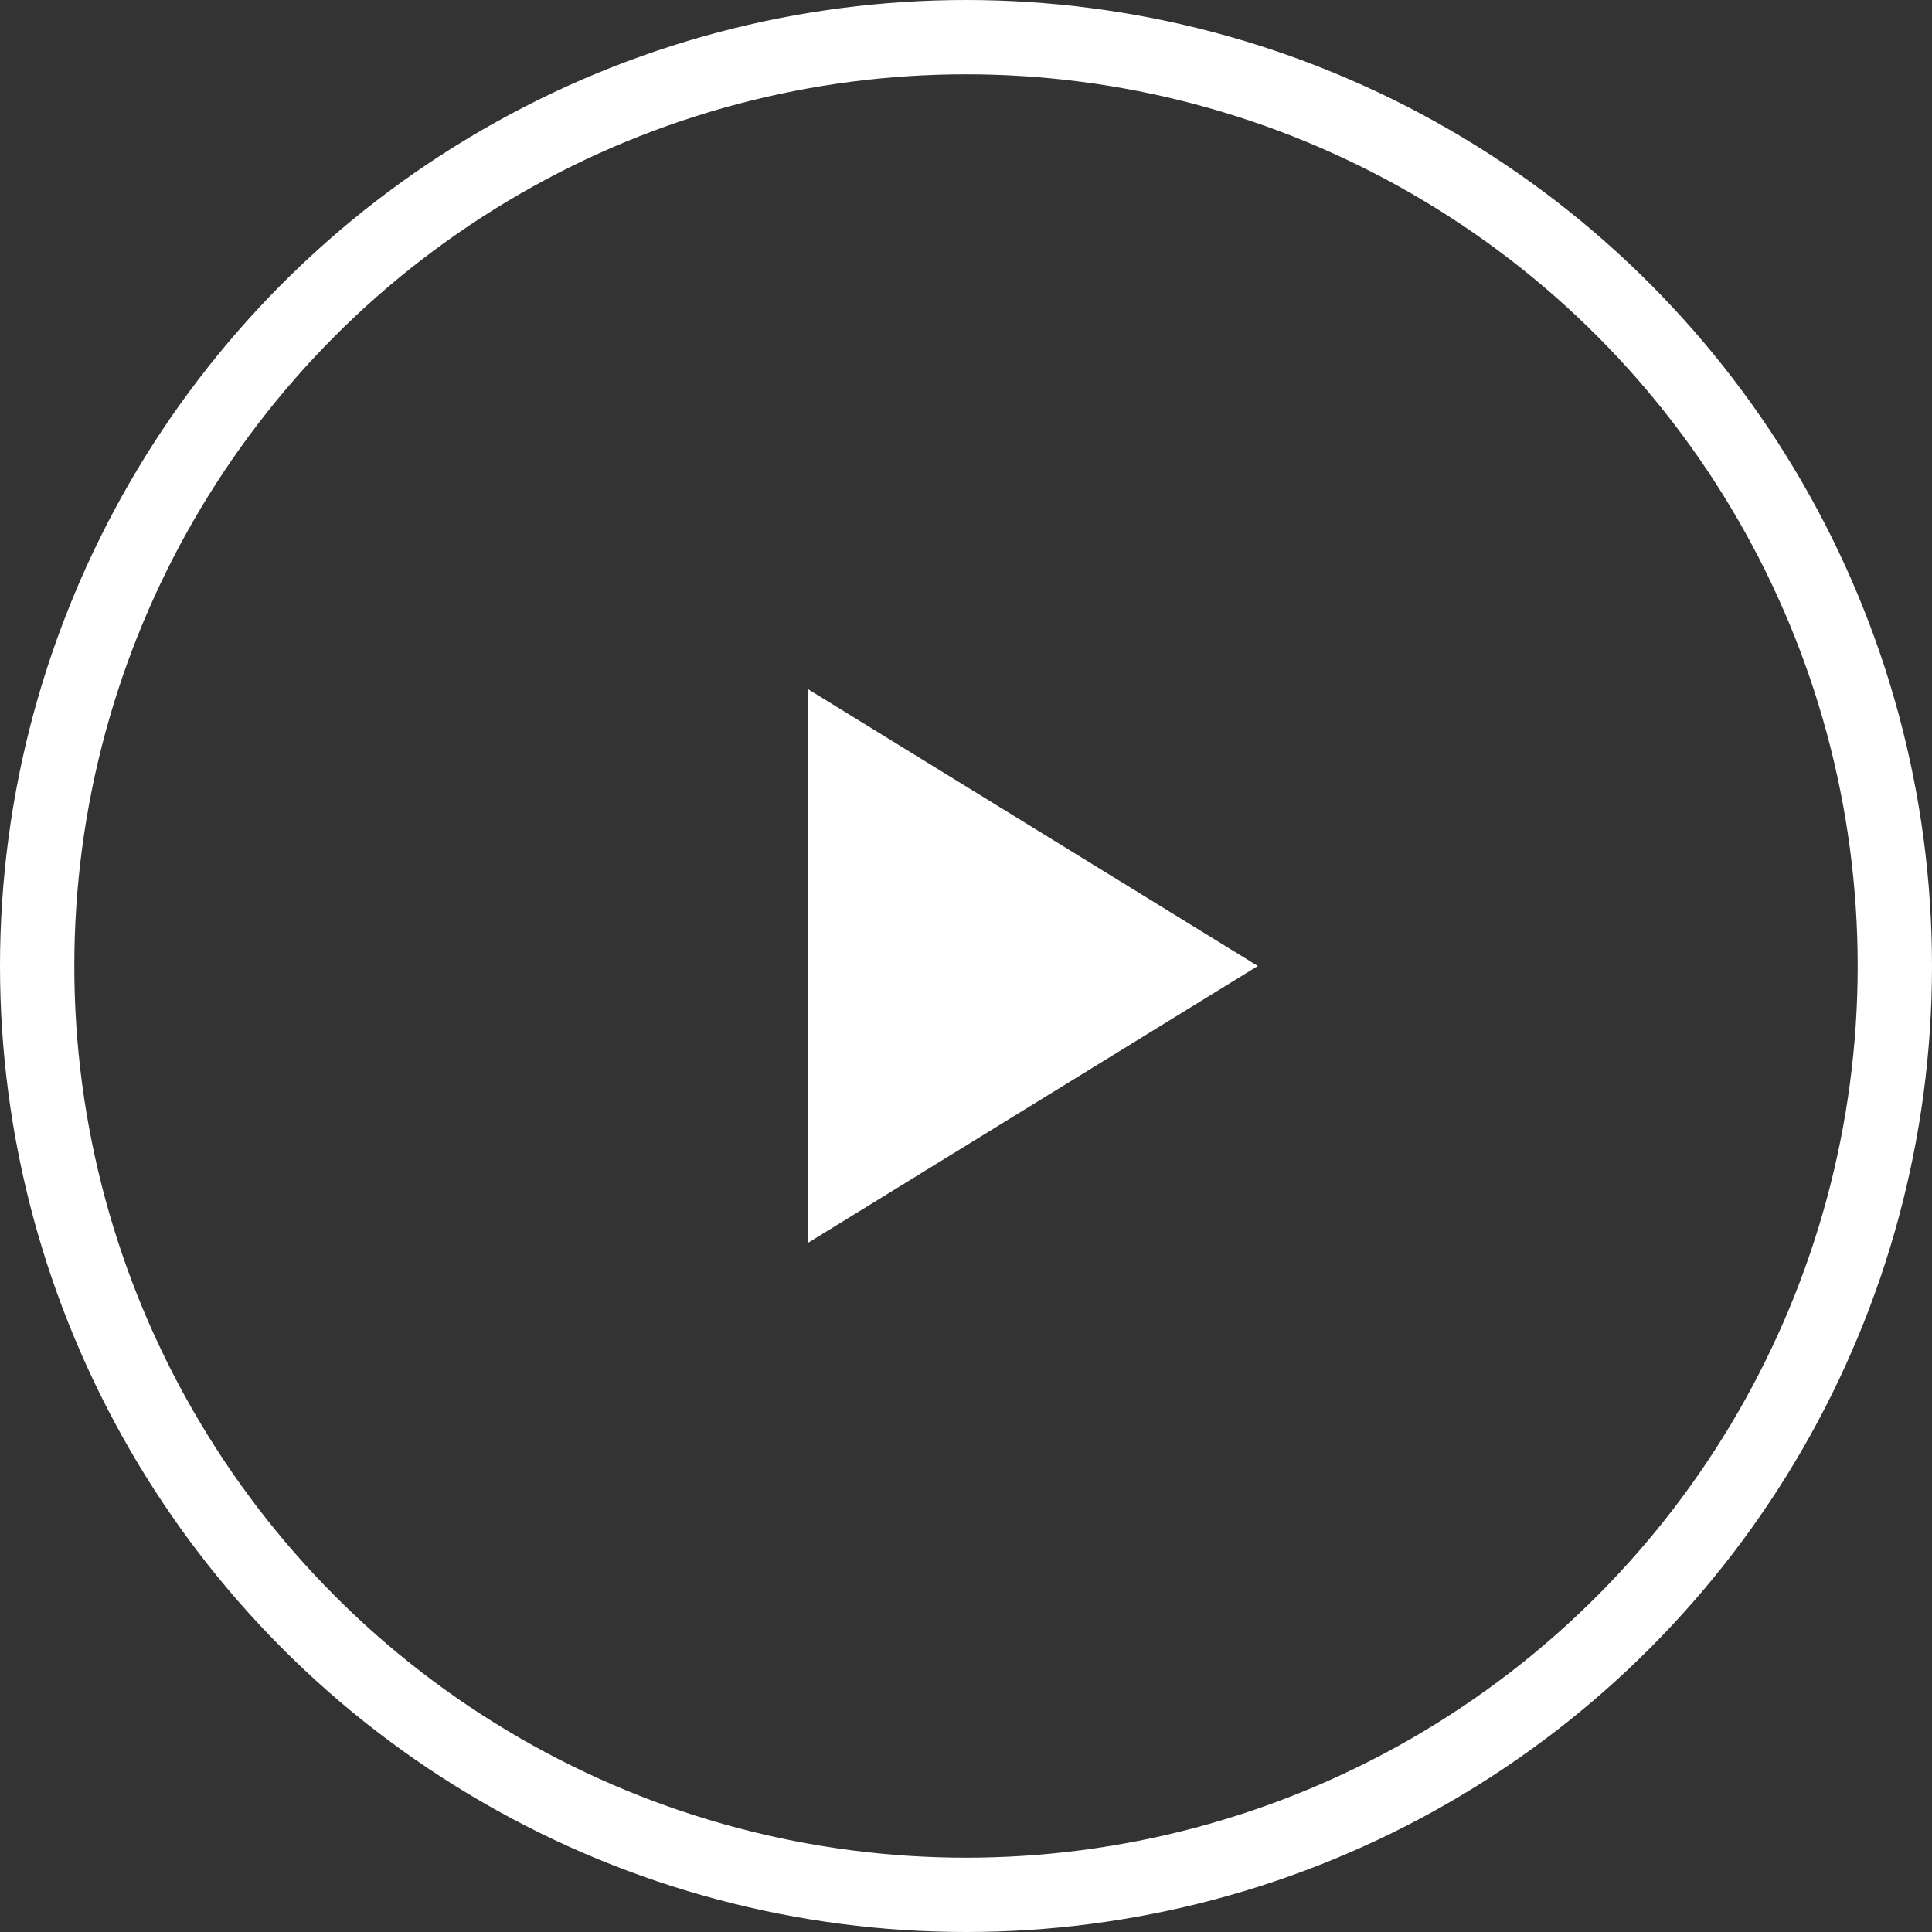 <svg id="Buttons_Play" data-name="Buttons/Play" xmlns="http://www.w3.org/2000/svg" width="130" height="130" viewBox="0 0 130 130">
  <rect x="0" y="0" width="130" height="130" fill="#333333" stroke="none"/>
  <path id="Path_5" data-name="Path 5" d="M30.251,18.616,0,0V37.232Z" transform="translate(54.387 46.384)" fill="#fff"/>
  <g id="Ellipse_2" data-name="Ellipse 2" fill="none" stroke="#fff" stroke-width="5">
    <circle cx="65" cy="65" r="65" stroke="none"/>
    <circle cx="65" cy="65" r="62.5" fill="none"/>
  </g>
</svg>
